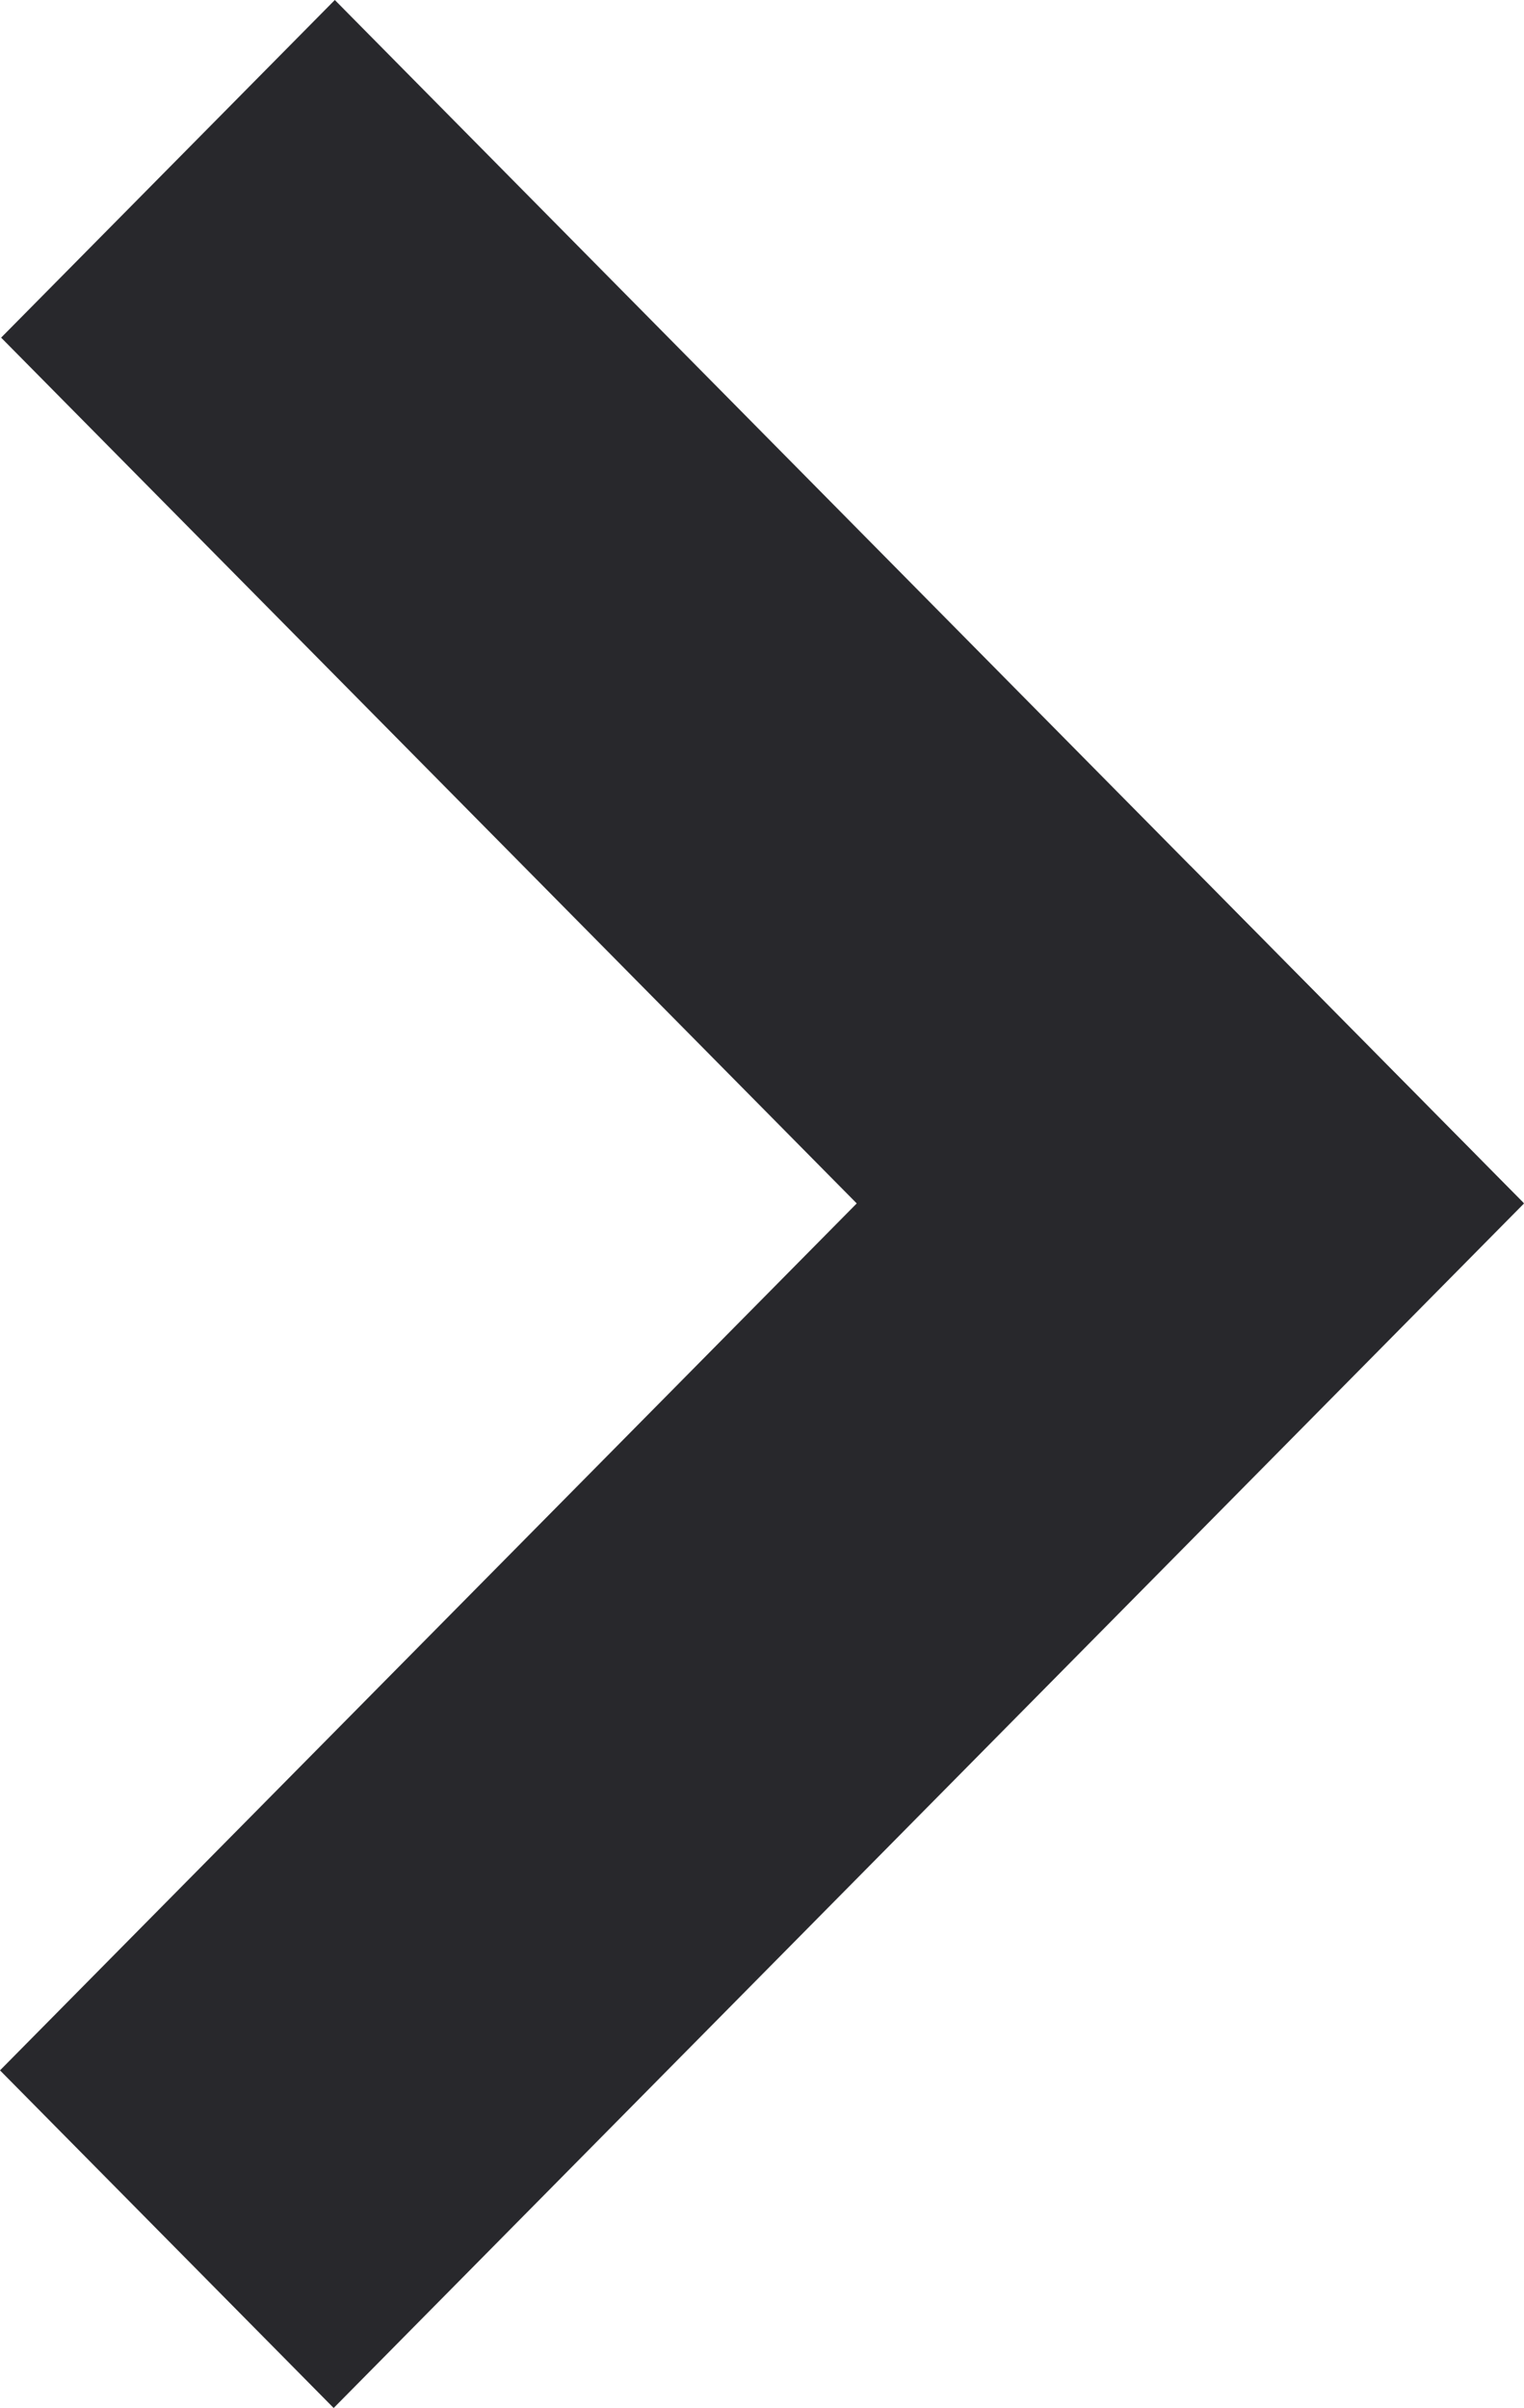<svg width="50" height="79" viewBox="0 0 50 79" fill="none" xmlns="http://www.w3.org/2000/svg">
<path d="M-1.62835e-07 67.923L39.053 28.406L50 39.483L10.947 79L-1.62835e-07 67.923Z" fill="#28282C"/>
<path d="M10.985 0L49.983 39.462L39.036 50.539L0.037 11.077L10.985 0Z" fill="#28282C"/>
</svg>
